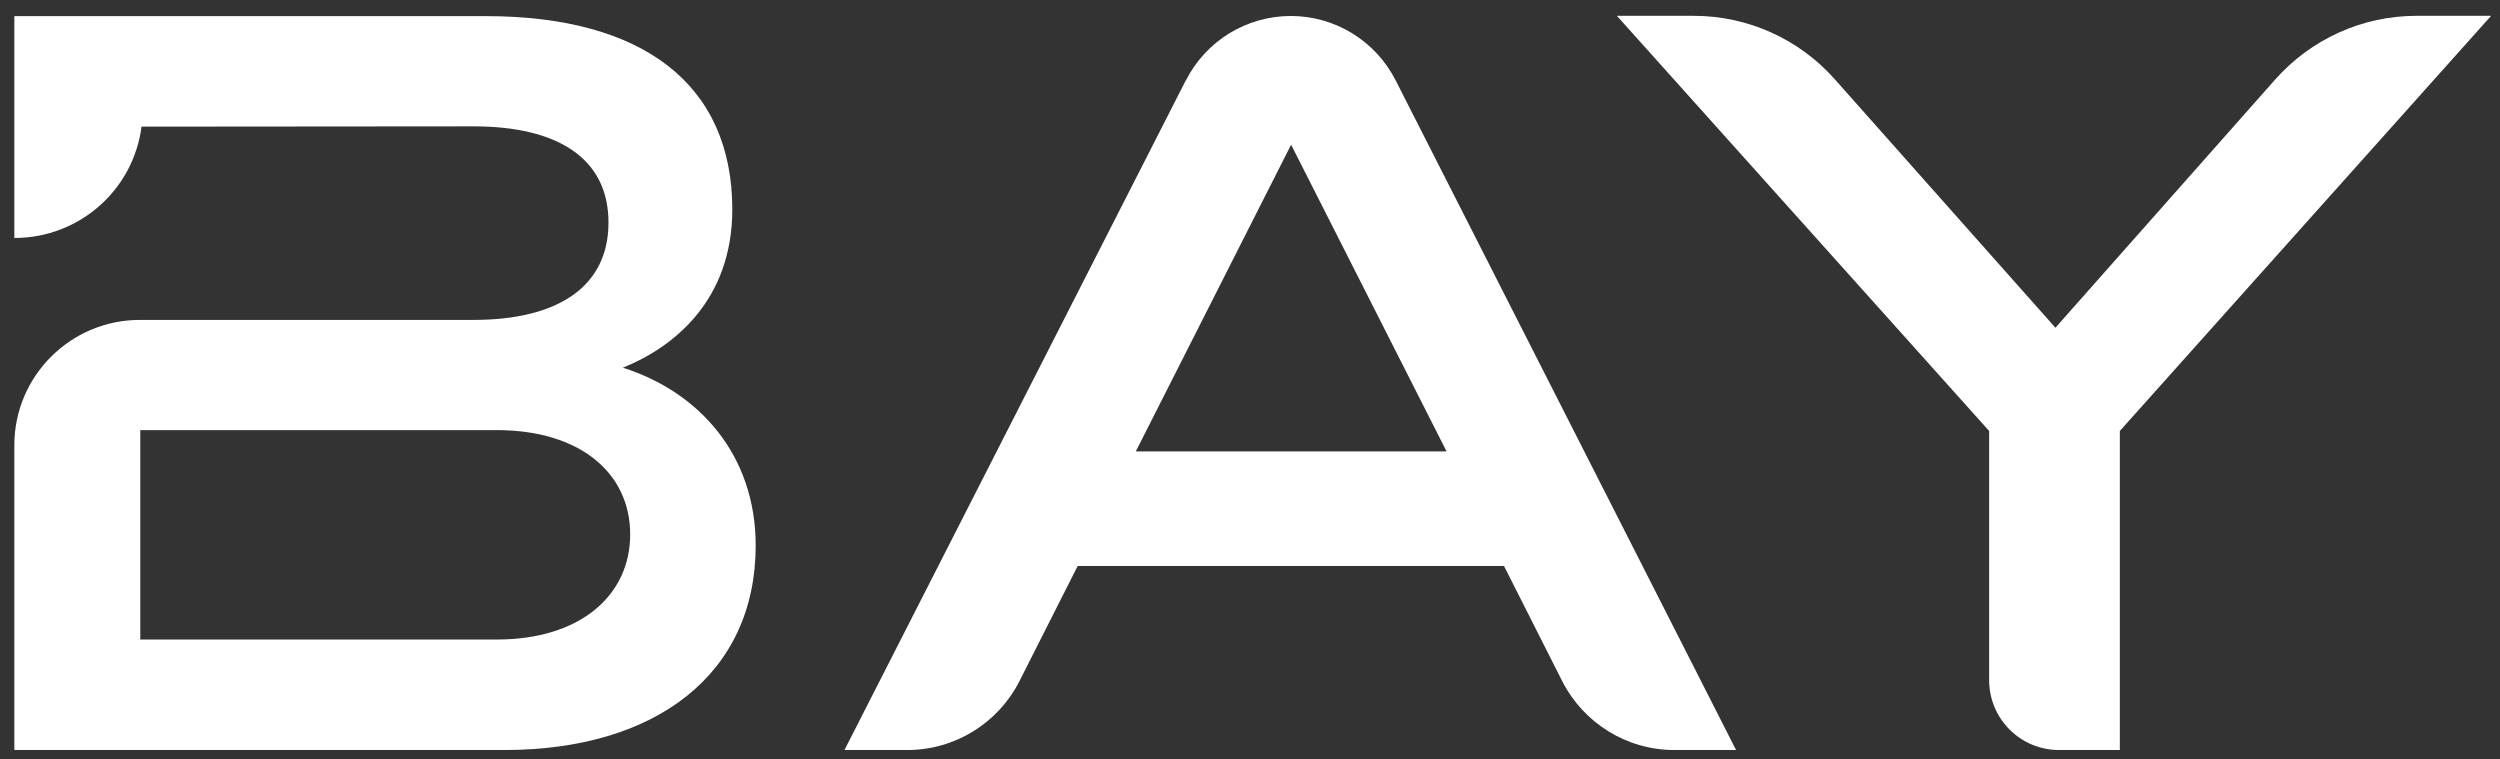 <svg width="135" height="41" viewBox="0 0 135 41" fill="none" xmlns="http://www.w3.org/2000/svg">
<rect x="0" y="0" width="135" height="41" fill="#333333" stroke="none"/>
<path d="M61.333 24.377L69.72 7.813L78.115 24.377H61.333ZM64.04 4.327L45.602 40.501H48.997C51.561 40.501 53.898 39.056 55.055 36.772L58.194 30.563H81.216L84.355 36.772C85.512 39.056 87.849 40.501 90.413 40.501H93.748L75.362 4.334C74.281 2.209 72.095 0.863 69.705 0.863C67.315 0.863 65.129 2.202 64.048 4.327" fill="white"/>
<path d="M26.838 34.534H7.575V23.227H26.838C31.315 23.227 34.03 25.541 34.03 28.854C34.03 32.166 31.315 34.534 26.838 34.534ZM33.637 19.854C36.39 18.75 39.544 16.209 39.544 11.308C39.544 4.569 34.741 0.871 26.233 0.871H0.775V12.851C4.292 12.851 7.204 10.249 7.643 6.838L25.575 6.823C30.105 6.823 32.858 8.54 32.858 12.018C32.858 15.498 30.105 17.275 25.575 17.275H7.559C3.808 17.275 0.775 20.315 0.775 24.036V40.501H27.231C35.407 40.501 40.807 36.409 40.807 29.451C40.807 24.604 37.789 21.17 33.629 19.854" fill="white"/>
<path d="M134.52 0.855L114.471 23.272V40.501H111.188C109.101 40.501 107.414 38.814 107.414 36.727V23.272L87.312 0.855H91.464C94.376 0.855 97.151 2.103 99.08 4.282L110.992 17.698L122.851 4.304C124.794 2.111 127.562 0.855 130.482 0.855H134.52Z" fill="white"/>
</svg>
